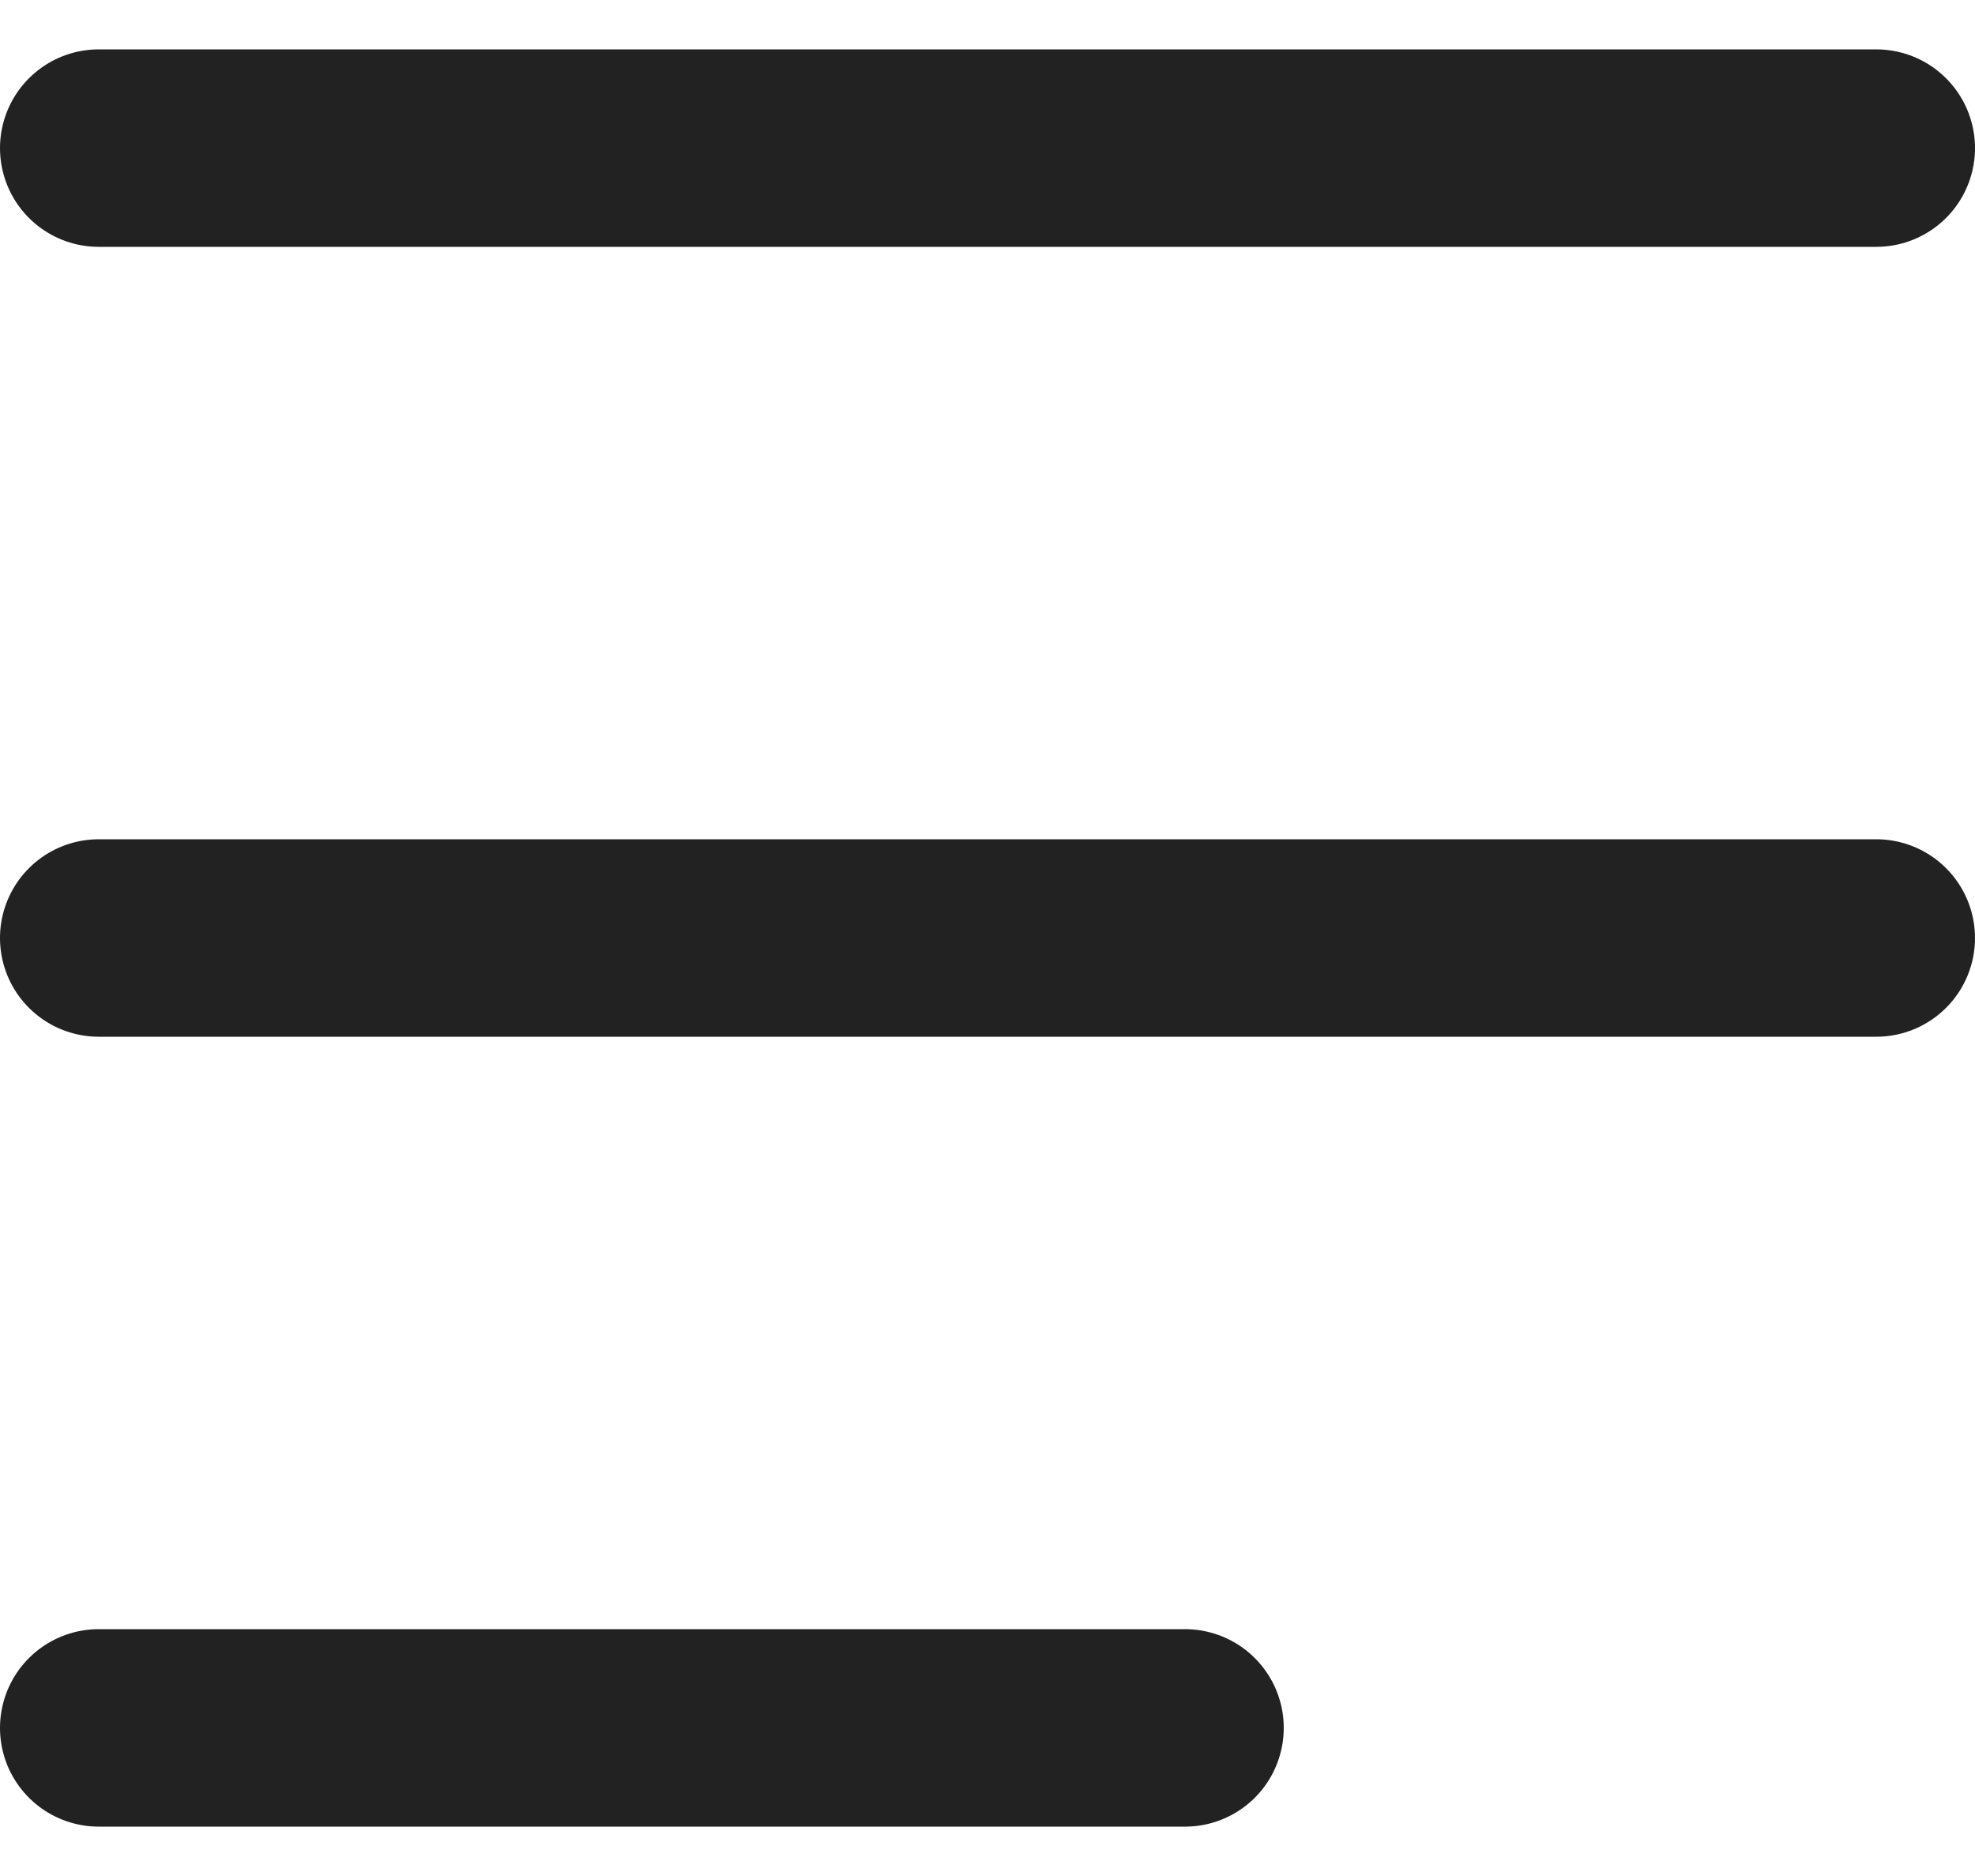 <svg width="20" height="19" viewBox="0 0 20 19" fill="none" xmlns="http://www.w3.org/2000/svg">
<line x1="1" y1="1.5" x2="19" y2="1.5" stroke="#222" stroke-width="2" stroke-linecap="round"/>
<line x1="1" y1="9.5" x2="19" y2="9.5" stroke="#222" stroke-width="2" stroke-linecap="round"/>
<line x1="1" y1="17.5" x2="12" y2="17.5" stroke="#222" stroke-width="2" stroke-linecap="round"/>
</svg>
